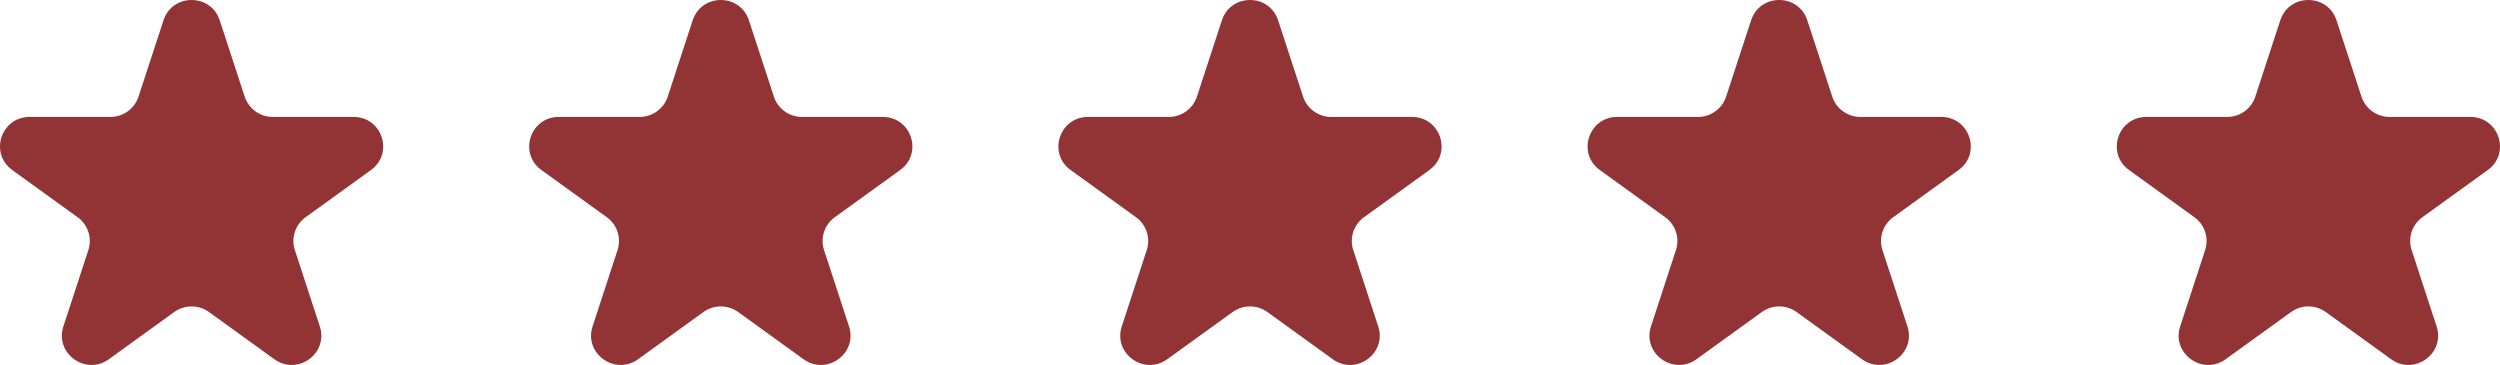 <svg width="137" height="20" viewBox="0 0 137 20" fill="none" xmlns="http://www.w3.org/2000/svg">
<path d="M8.96 1.112C9.445 -0.371 11.555 -0.371 12.04 1.112L13.409 5.296C13.626 5.959 14.247 6.408 14.949 6.408H19.378C20.946 6.408 21.599 8.402 20.329 9.318L16.747 11.904C16.179 12.313 15.941 13.04 16.158 13.703L17.527 17.887C18.012 19.369 16.304 20.602 15.035 19.686L11.452 17.099C10.884 16.69 10.116 16.69 9.548 17.099L5.965 19.686C4.696 20.602 2.988 19.369 3.473 17.887L4.842 13.703C5.059 13.04 4.821 12.313 4.253 11.904L0.671 9.318C-0.599 8.402 0.054 6.408 1.623 6.408H6.051C6.753 6.408 7.375 5.959 7.591 5.296L8.96 1.112Z" fill="#923436"/>
<path d="M37.96 1.112C38.445 -0.371 40.555 -0.371 41.04 1.112L42.409 5.296C42.626 5.959 43.247 6.408 43.949 6.408H48.377C49.946 6.408 50.599 8.402 49.329 9.318L45.746 11.904C45.179 12.313 44.941 13.04 45.158 13.703L46.527 17.887C47.011 19.369 45.304 20.602 44.035 19.686L40.452 17.099C39.884 16.69 39.116 16.69 38.548 17.099L34.965 19.686C33.696 20.602 31.988 19.369 32.473 17.887L33.842 13.703C34.059 13.04 33.821 12.313 33.254 11.904L29.671 9.318C28.401 8.402 29.054 6.408 30.622 6.408H35.051C35.753 6.408 36.374 5.959 36.591 5.296L37.96 1.112Z" fill="#923436"/>
<path d="M66.96 1.112C67.445 -0.371 69.555 -0.371 70.04 1.112L71.409 5.296C71.626 5.959 72.247 6.408 72.949 6.408H77.377C78.946 6.408 79.599 8.402 78.329 9.318L74.746 11.904C74.179 12.313 73.941 13.04 74.158 13.703L75.527 17.887C76.011 19.369 74.304 20.602 73.035 19.686L69.452 17.099C68.884 16.69 68.116 16.69 67.548 17.099L63.965 19.686C62.696 20.602 60.989 19.369 61.473 17.887L62.842 13.703C63.059 13.04 62.821 12.313 62.254 11.904L58.671 9.318C57.401 8.402 58.054 6.408 59.623 6.408H64.051C64.753 6.408 65.374 5.959 65.591 5.296L66.96 1.112Z" fill="#923436"/>
<path d="M95.96 1.112C96.445 -0.371 98.555 -0.371 99.04 1.112L100.409 5.296C100.625 5.959 101.247 6.408 101.949 6.408H106.377C107.946 6.408 108.599 8.402 107.329 9.318L103.747 11.904C103.179 12.313 102.941 13.04 103.158 13.703L104.527 17.887C105.012 19.369 103.304 20.602 102.035 19.686L98.452 17.099C97.884 16.69 97.116 16.69 96.548 17.099L92.965 19.686C91.696 20.602 89.989 19.369 90.473 17.887L91.842 13.703C92.059 13.04 91.821 12.313 91.254 11.904L87.671 9.318C86.401 8.402 87.054 6.408 88.623 6.408H93.051C93.753 6.408 94.374 5.959 94.591 5.296L95.96 1.112Z" fill="#923436"/>
<path d="M124.96 1.112C125.445 -0.371 127.555 -0.371 128.04 1.112L129.409 5.296C129.625 5.959 130.247 6.408 130.949 6.408H135.377C136.946 6.408 137.599 8.402 136.329 9.318L132.747 11.904C132.179 12.313 131.941 13.04 132.158 13.703L133.527 17.887C134.012 19.369 132.304 20.602 131.035 19.686L127.452 17.099C126.884 16.69 126.116 16.69 125.548 17.099L121.965 19.686C120.696 20.602 118.988 19.369 119.473 17.887L120.842 13.703C121.059 13.04 120.821 12.313 120.253 11.904L116.671 9.318C115.401 8.402 116.054 6.408 117.623 6.408H122.051C122.753 6.408 123.375 5.959 123.591 5.296L124.96 1.112Z" fill="#923436"/>
</svg>
